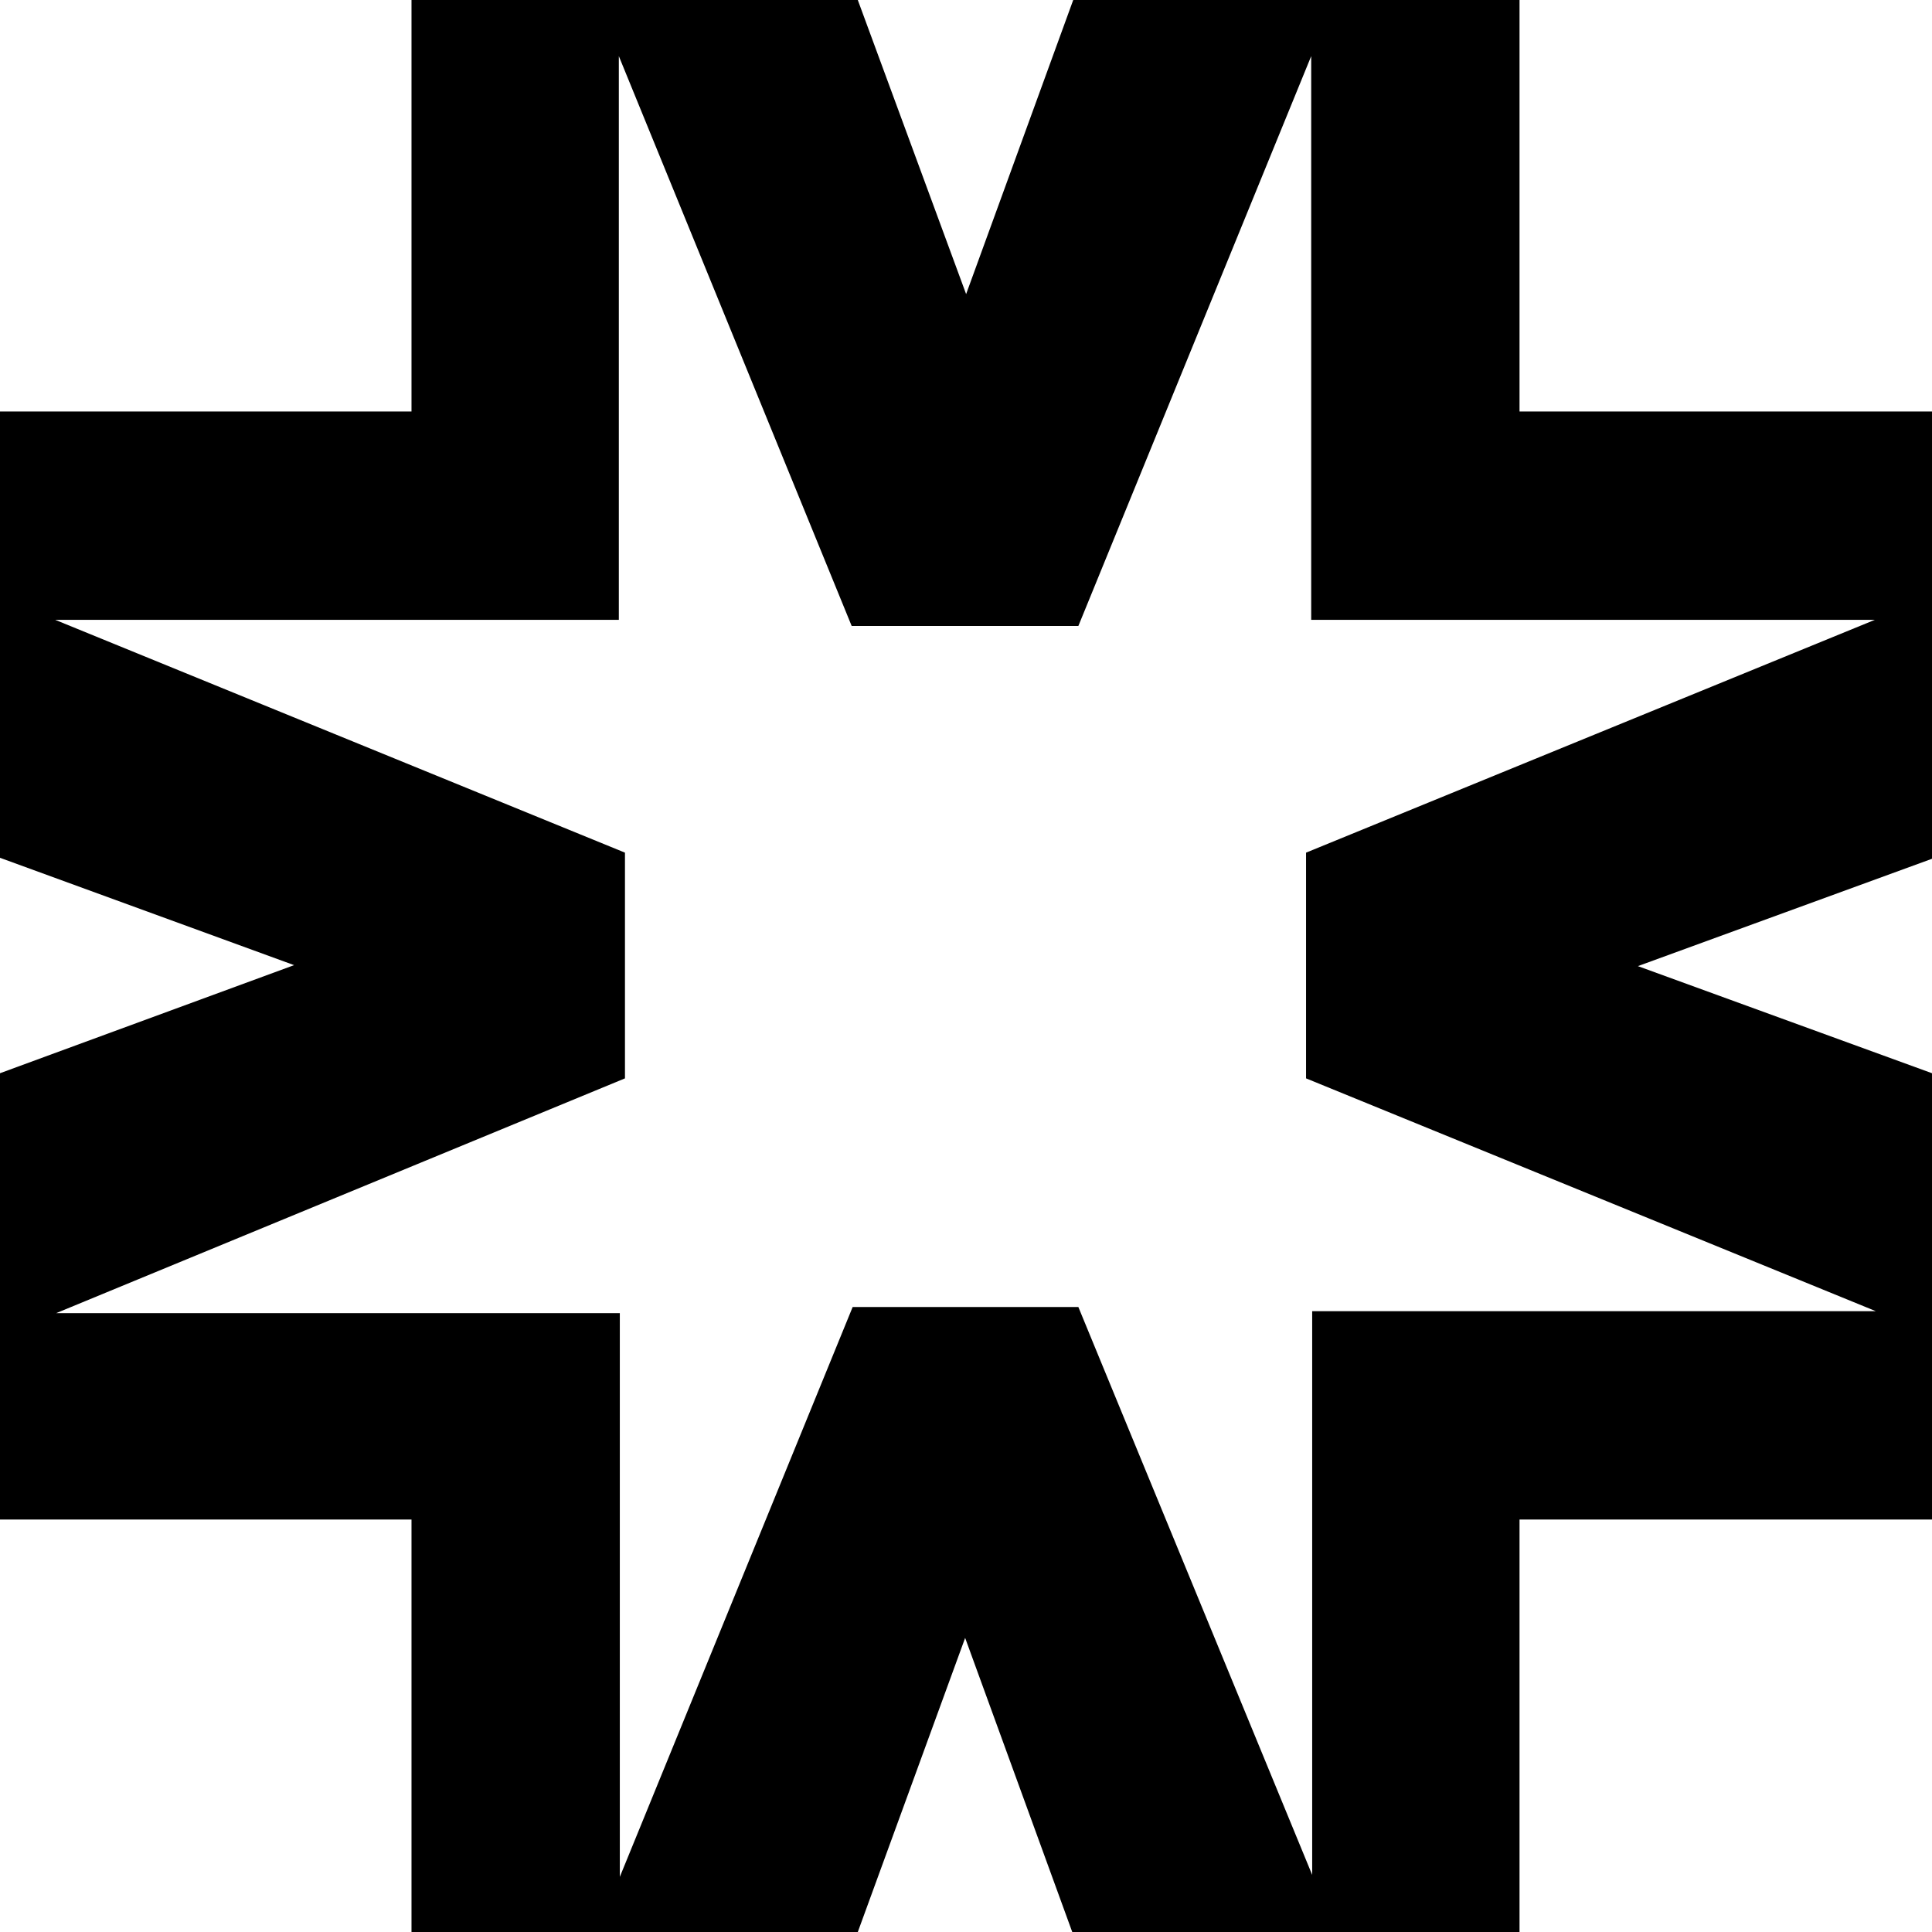 <svg xmlns="http://www.w3.org/2000/svg" viewBox="0 0 78.83 78.83"><title>insignia_metlife_logo</title><g id="Layer_2" data-name="Layer 2"><g id="Layer_1-2" data-name="Layer 1"><path d="M62,16.79V0H43.79L39.42,12,35,0H16.79V16.79H0V35l12,4.38L0,43.79V62H16.79V78.83H35l4.38-12,4.37,12H62V62H78.83V43.79l-12-4.37,12-4.38V16.79Zm-8.71,18V44l23.25,9.5h-23v23L44,53.33H34.79l-9.5,23.25v-23h-23L25.5,44V34.79L2.25,25.29h23v-23l9.5,23.25H44l9.5-23.25v23h23Z"/></g></g></svg>